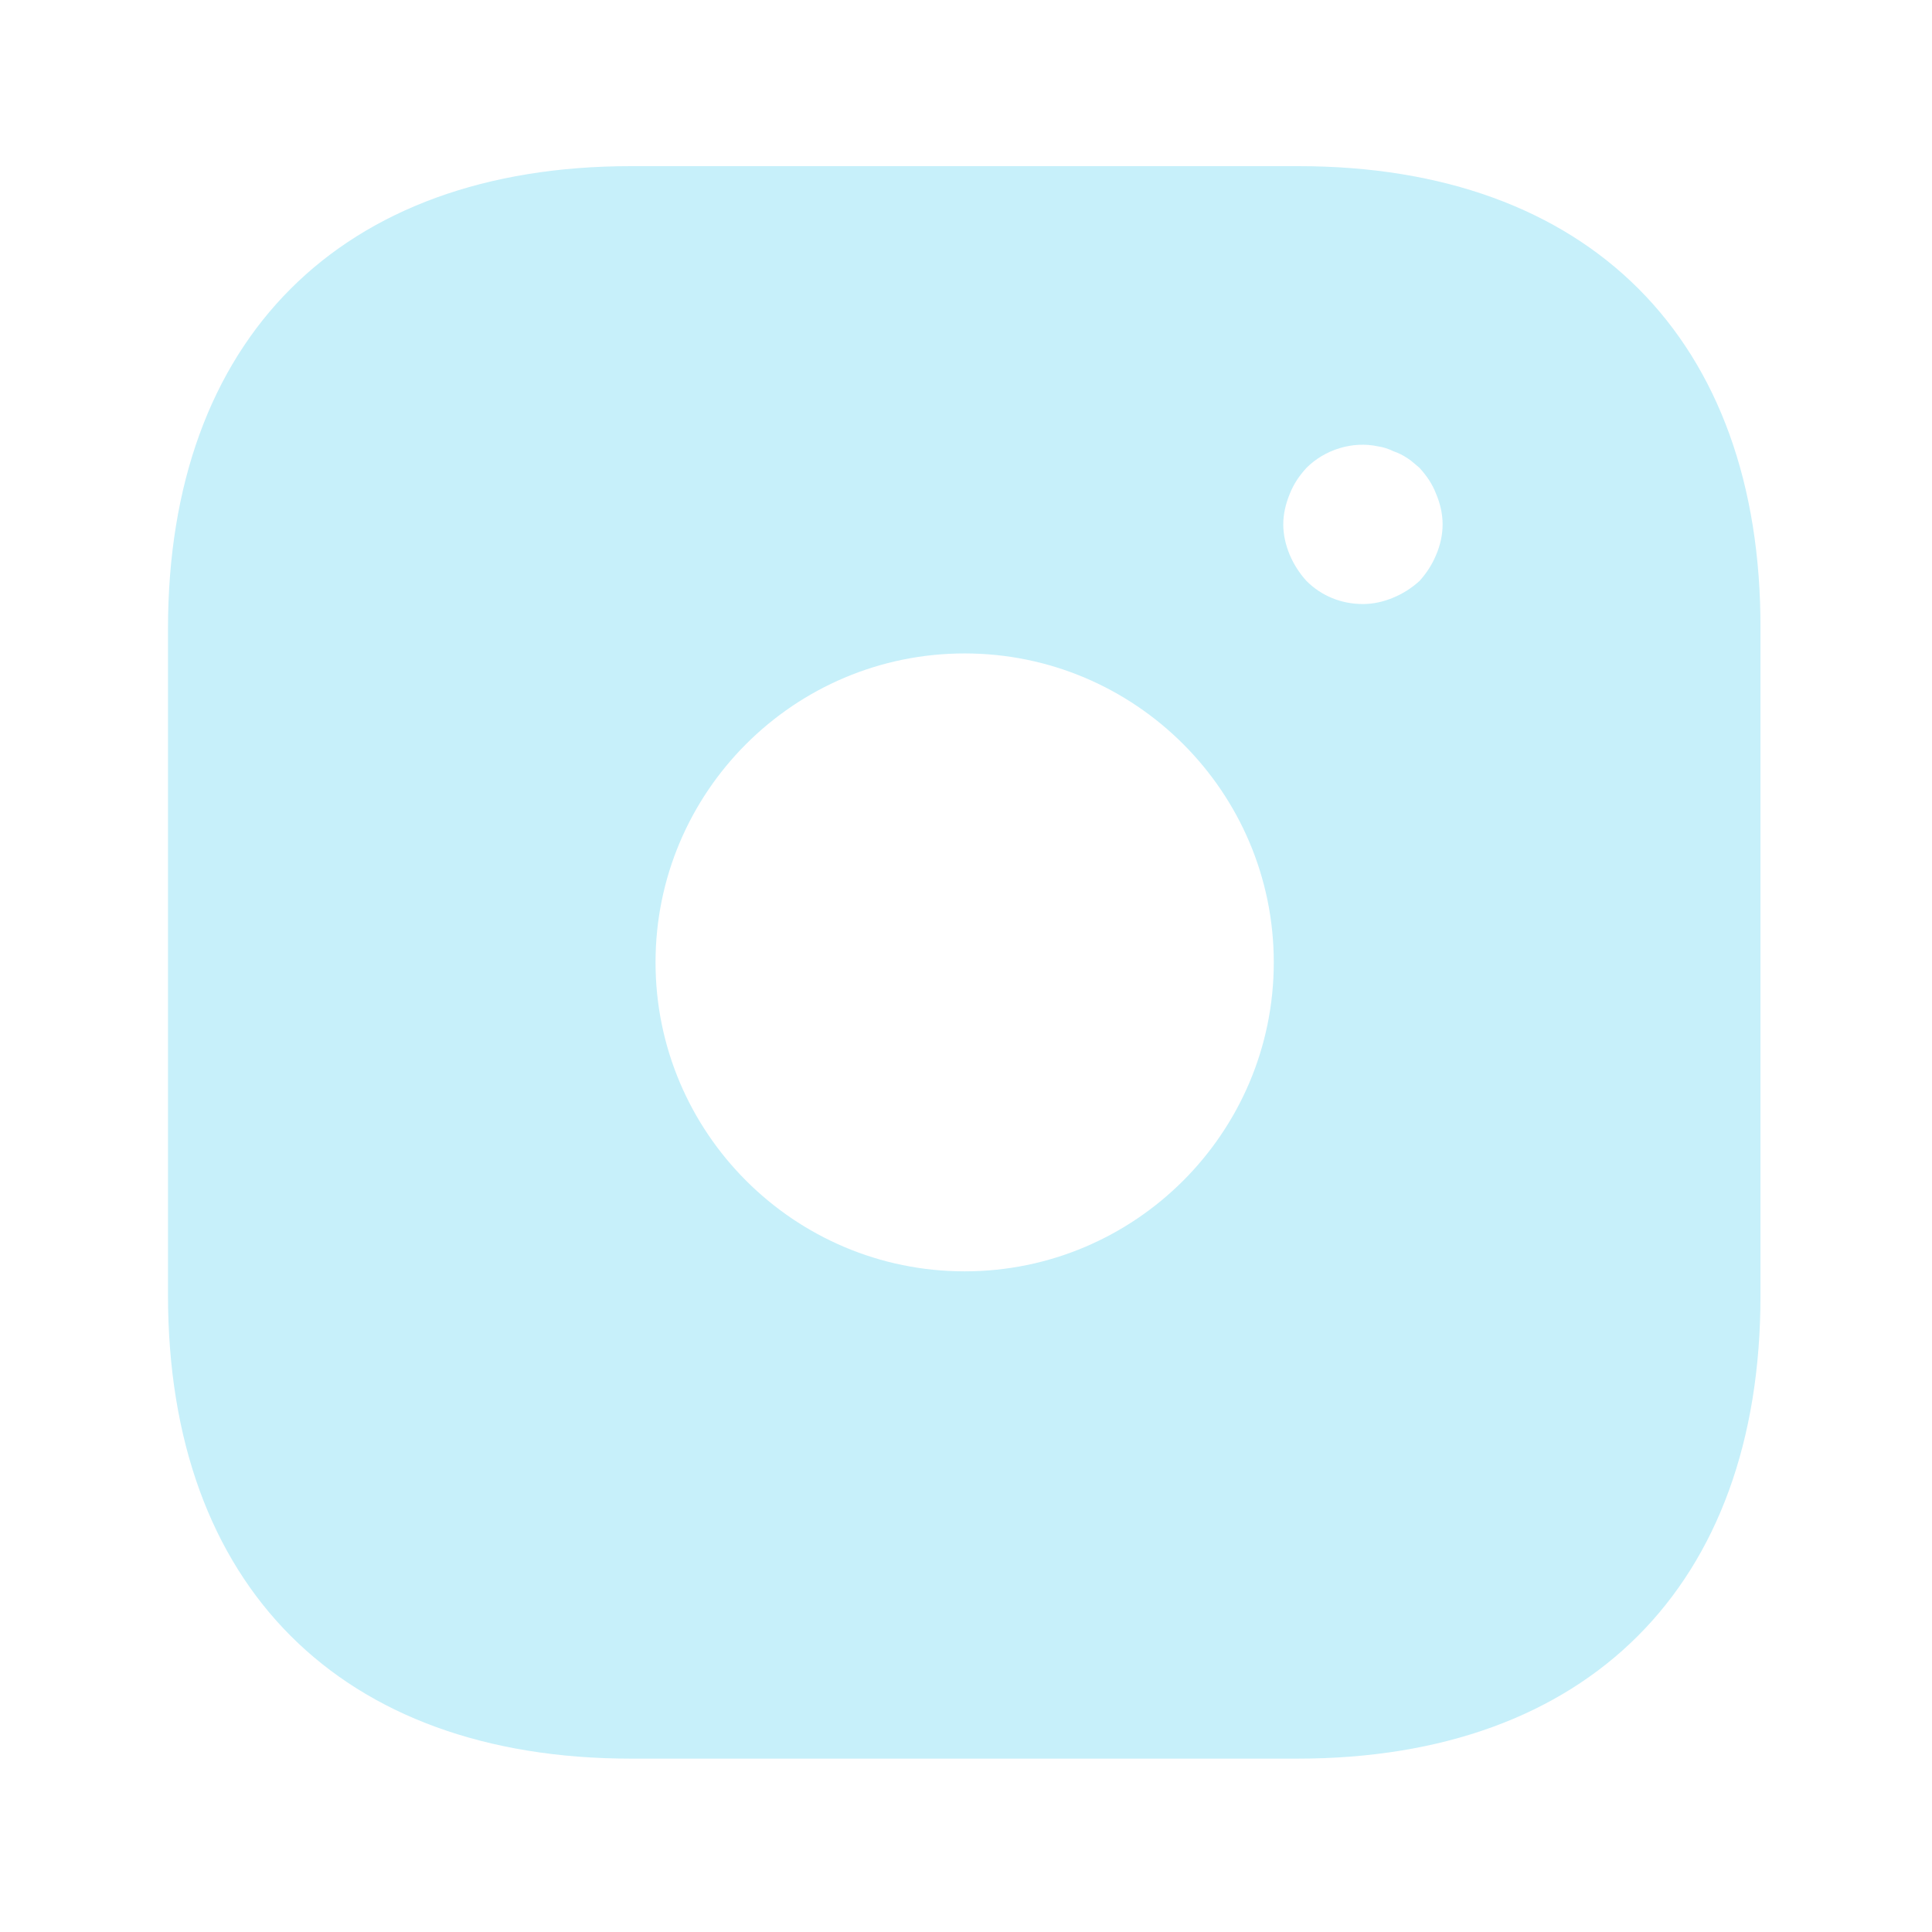 <svg width="23" height="23" viewBox="0 0 23 23" fill="none" xmlns="http://www.w3.org/2000/svg">
<path d="M15.458 1.978H7.51C4.058 1.978 2 4.035 2 7.485V15.419C2 18.879 4.058 20.936 7.51 20.936H15.448C18.9 20.936 20.958 18.879 20.958 15.428V7.485C20.968 4.035 18.91 1.978 15.458 1.978ZM11.484 15.135C9.454 15.135 7.804 13.485 7.804 11.457C7.804 9.428 9.454 7.779 11.484 7.779C13.513 7.779 15.164 9.428 15.164 11.457C15.164 13.485 13.513 15.135 11.484 15.135ZM17.098 6.603C17.051 6.717 16.985 6.821 16.899 6.916C16.804 7.002 16.7 7.068 16.586 7.115C16.472 7.163 16.349 7.191 16.226 7.191C15.97 7.191 15.733 7.096 15.553 6.916C15.467 6.821 15.401 6.717 15.353 6.603C15.306 6.49 15.277 6.366 15.277 6.243C15.277 6.12 15.306 5.997 15.353 5.883C15.401 5.76 15.467 5.665 15.553 5.57C15.771 5.352 16.102 5.248 16.406 5.314C16.472 5.324 16.529 5.343 16.586 5.371C16.643 5.39 16.7 5.418 16.757 5.456C16.804 5.485 16.852 5.532 16.899 5.57C16.985 5.665 17.051 5.76 17.098 5.883C17.146 5.997 17.174 6.12 17.174 6.243C17.174 6.366 17.146 6.49 17.098 6.603Z" fill="#C7F0FA"/>
</svg>
